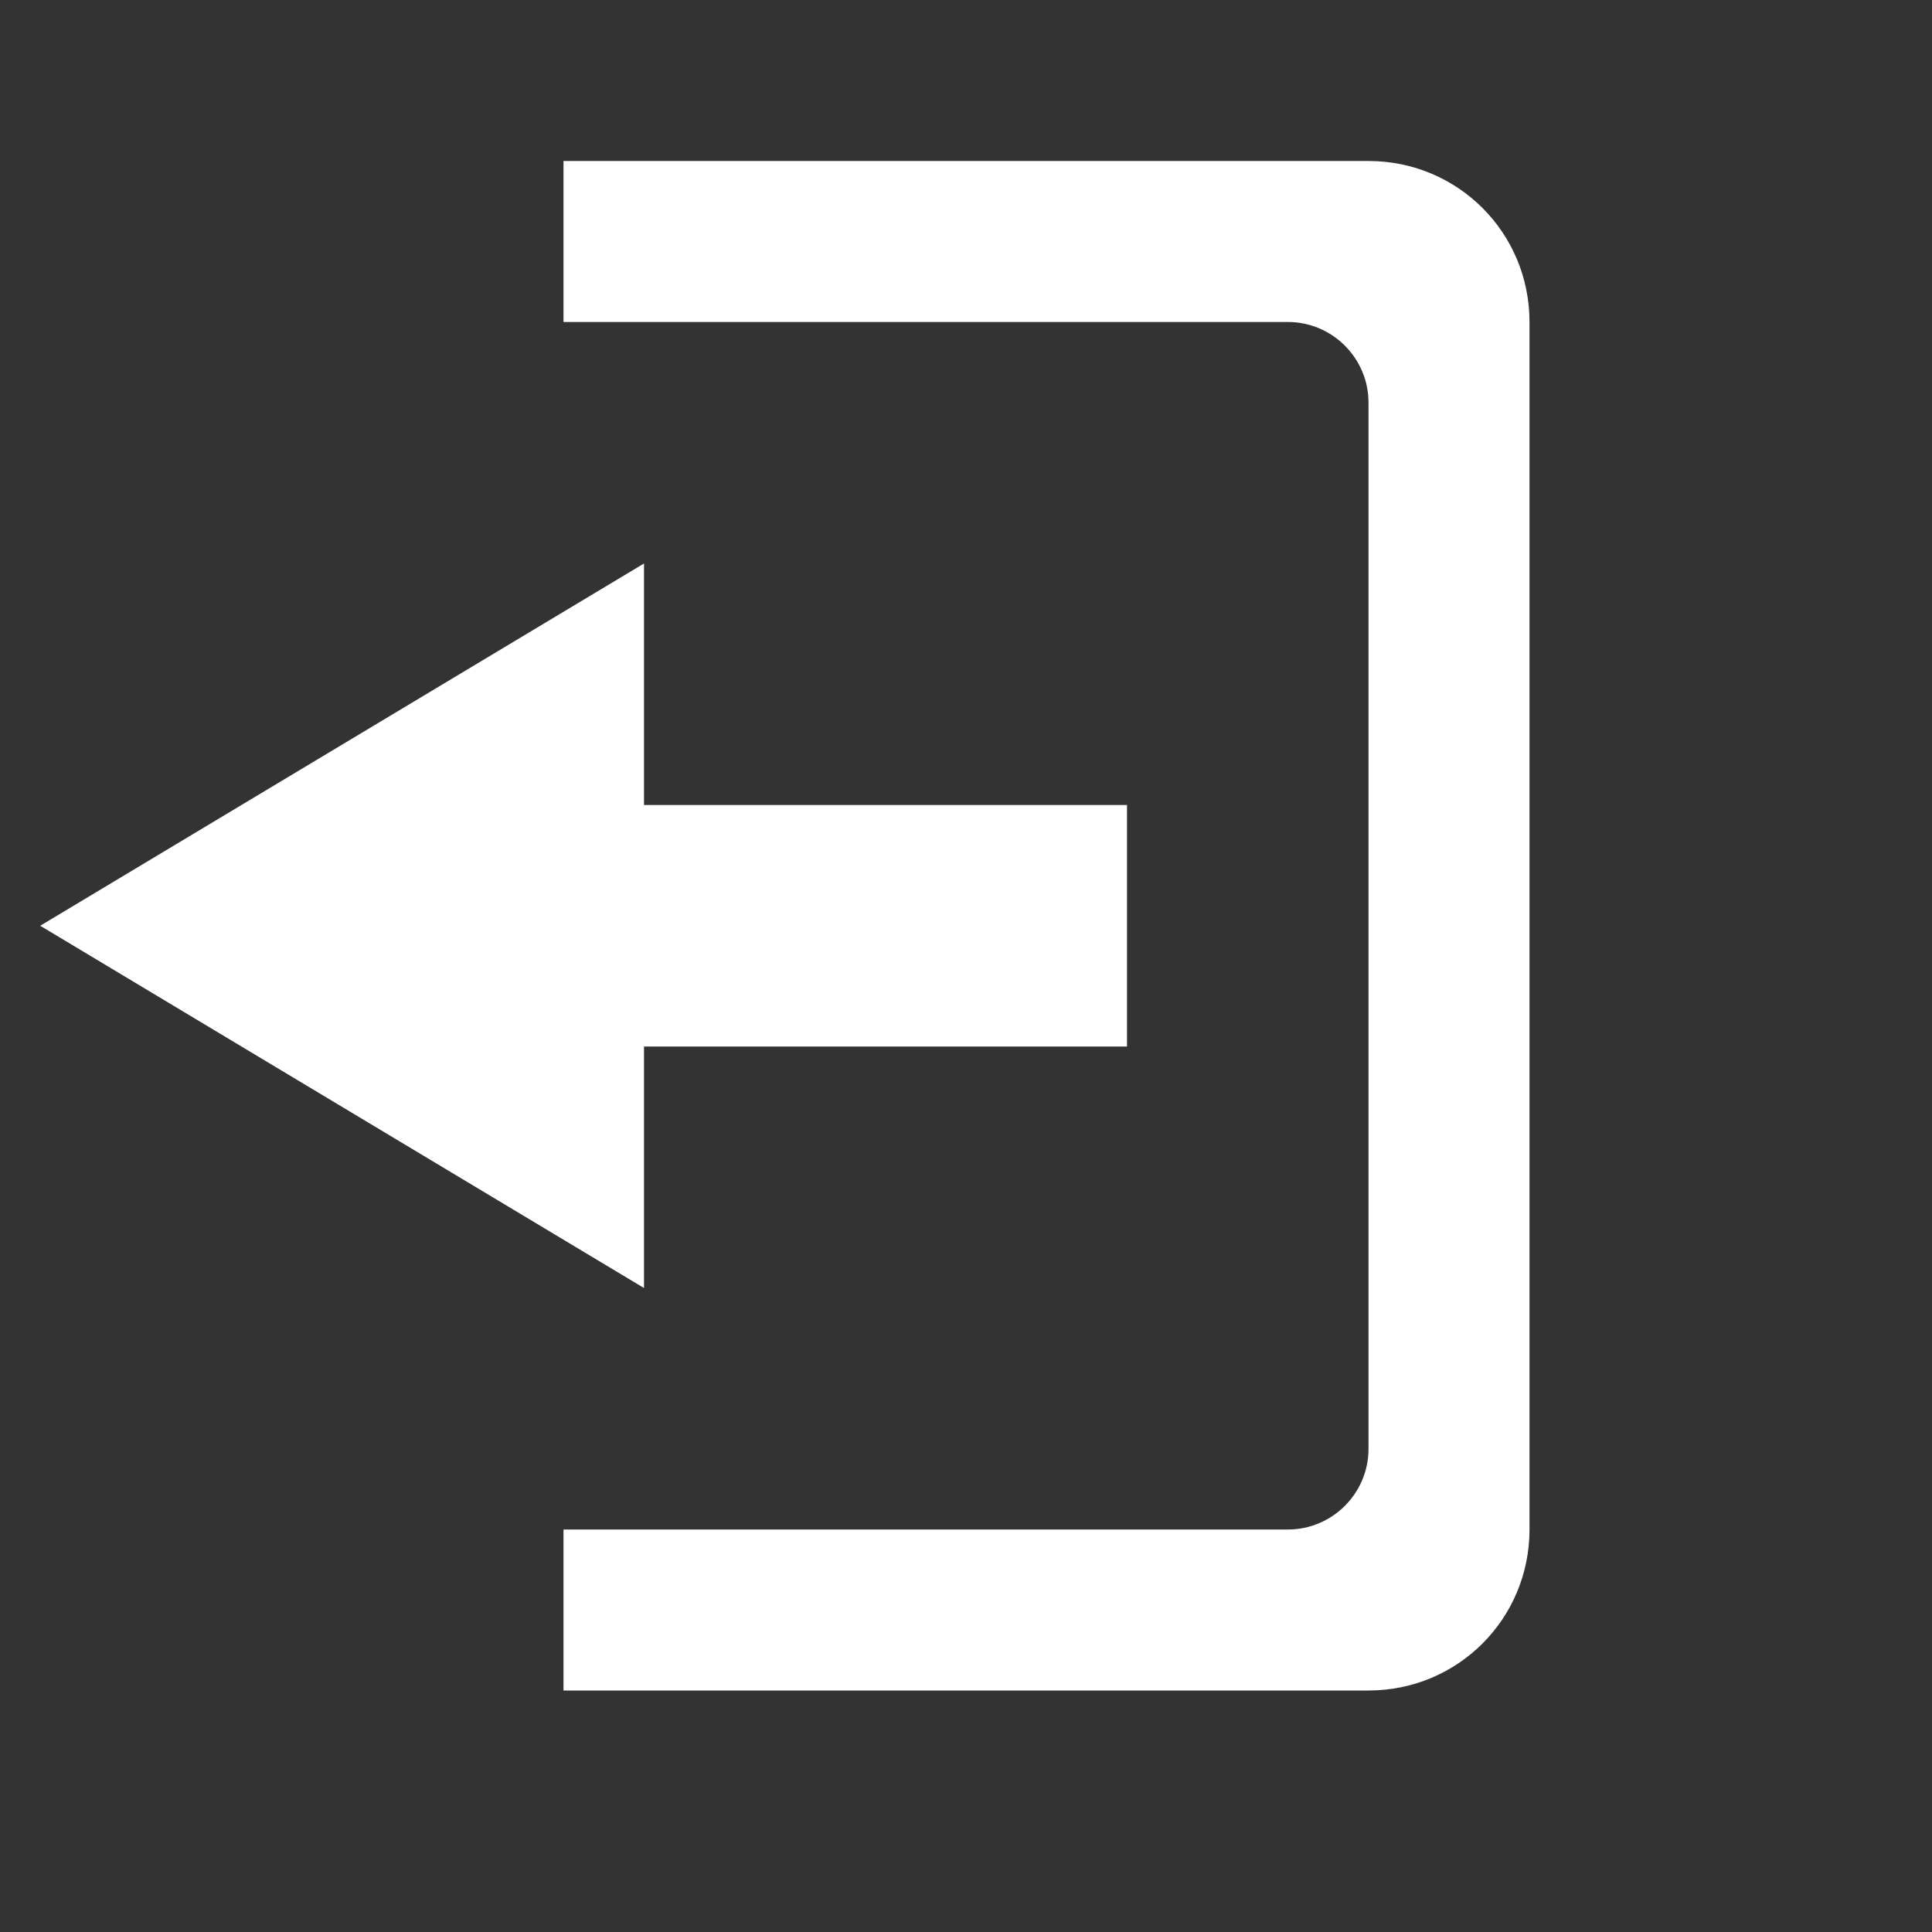 <svg xmlns="http://www.w3.org/2000/svg" width="24" height="24" version="1.1">
 <rect width="100%" height="100%" fill="#333333" stroke="none"/>
 <path fill="#ffffff" d="M 7,2 V 4 H 16 C 16.55,4 17,4.45 17,5 V 18 C 17,18.55 16.55,19 16,19 H 7 V 21 H 17 C 18.11,21 19,20.11 19,19 V 4 C 19,2.89 18.11,2 17,2 Z M 8,7 0.5,11.5 8,16 V 13 H 14 V 10 H 8 Z"/>
</svg>
